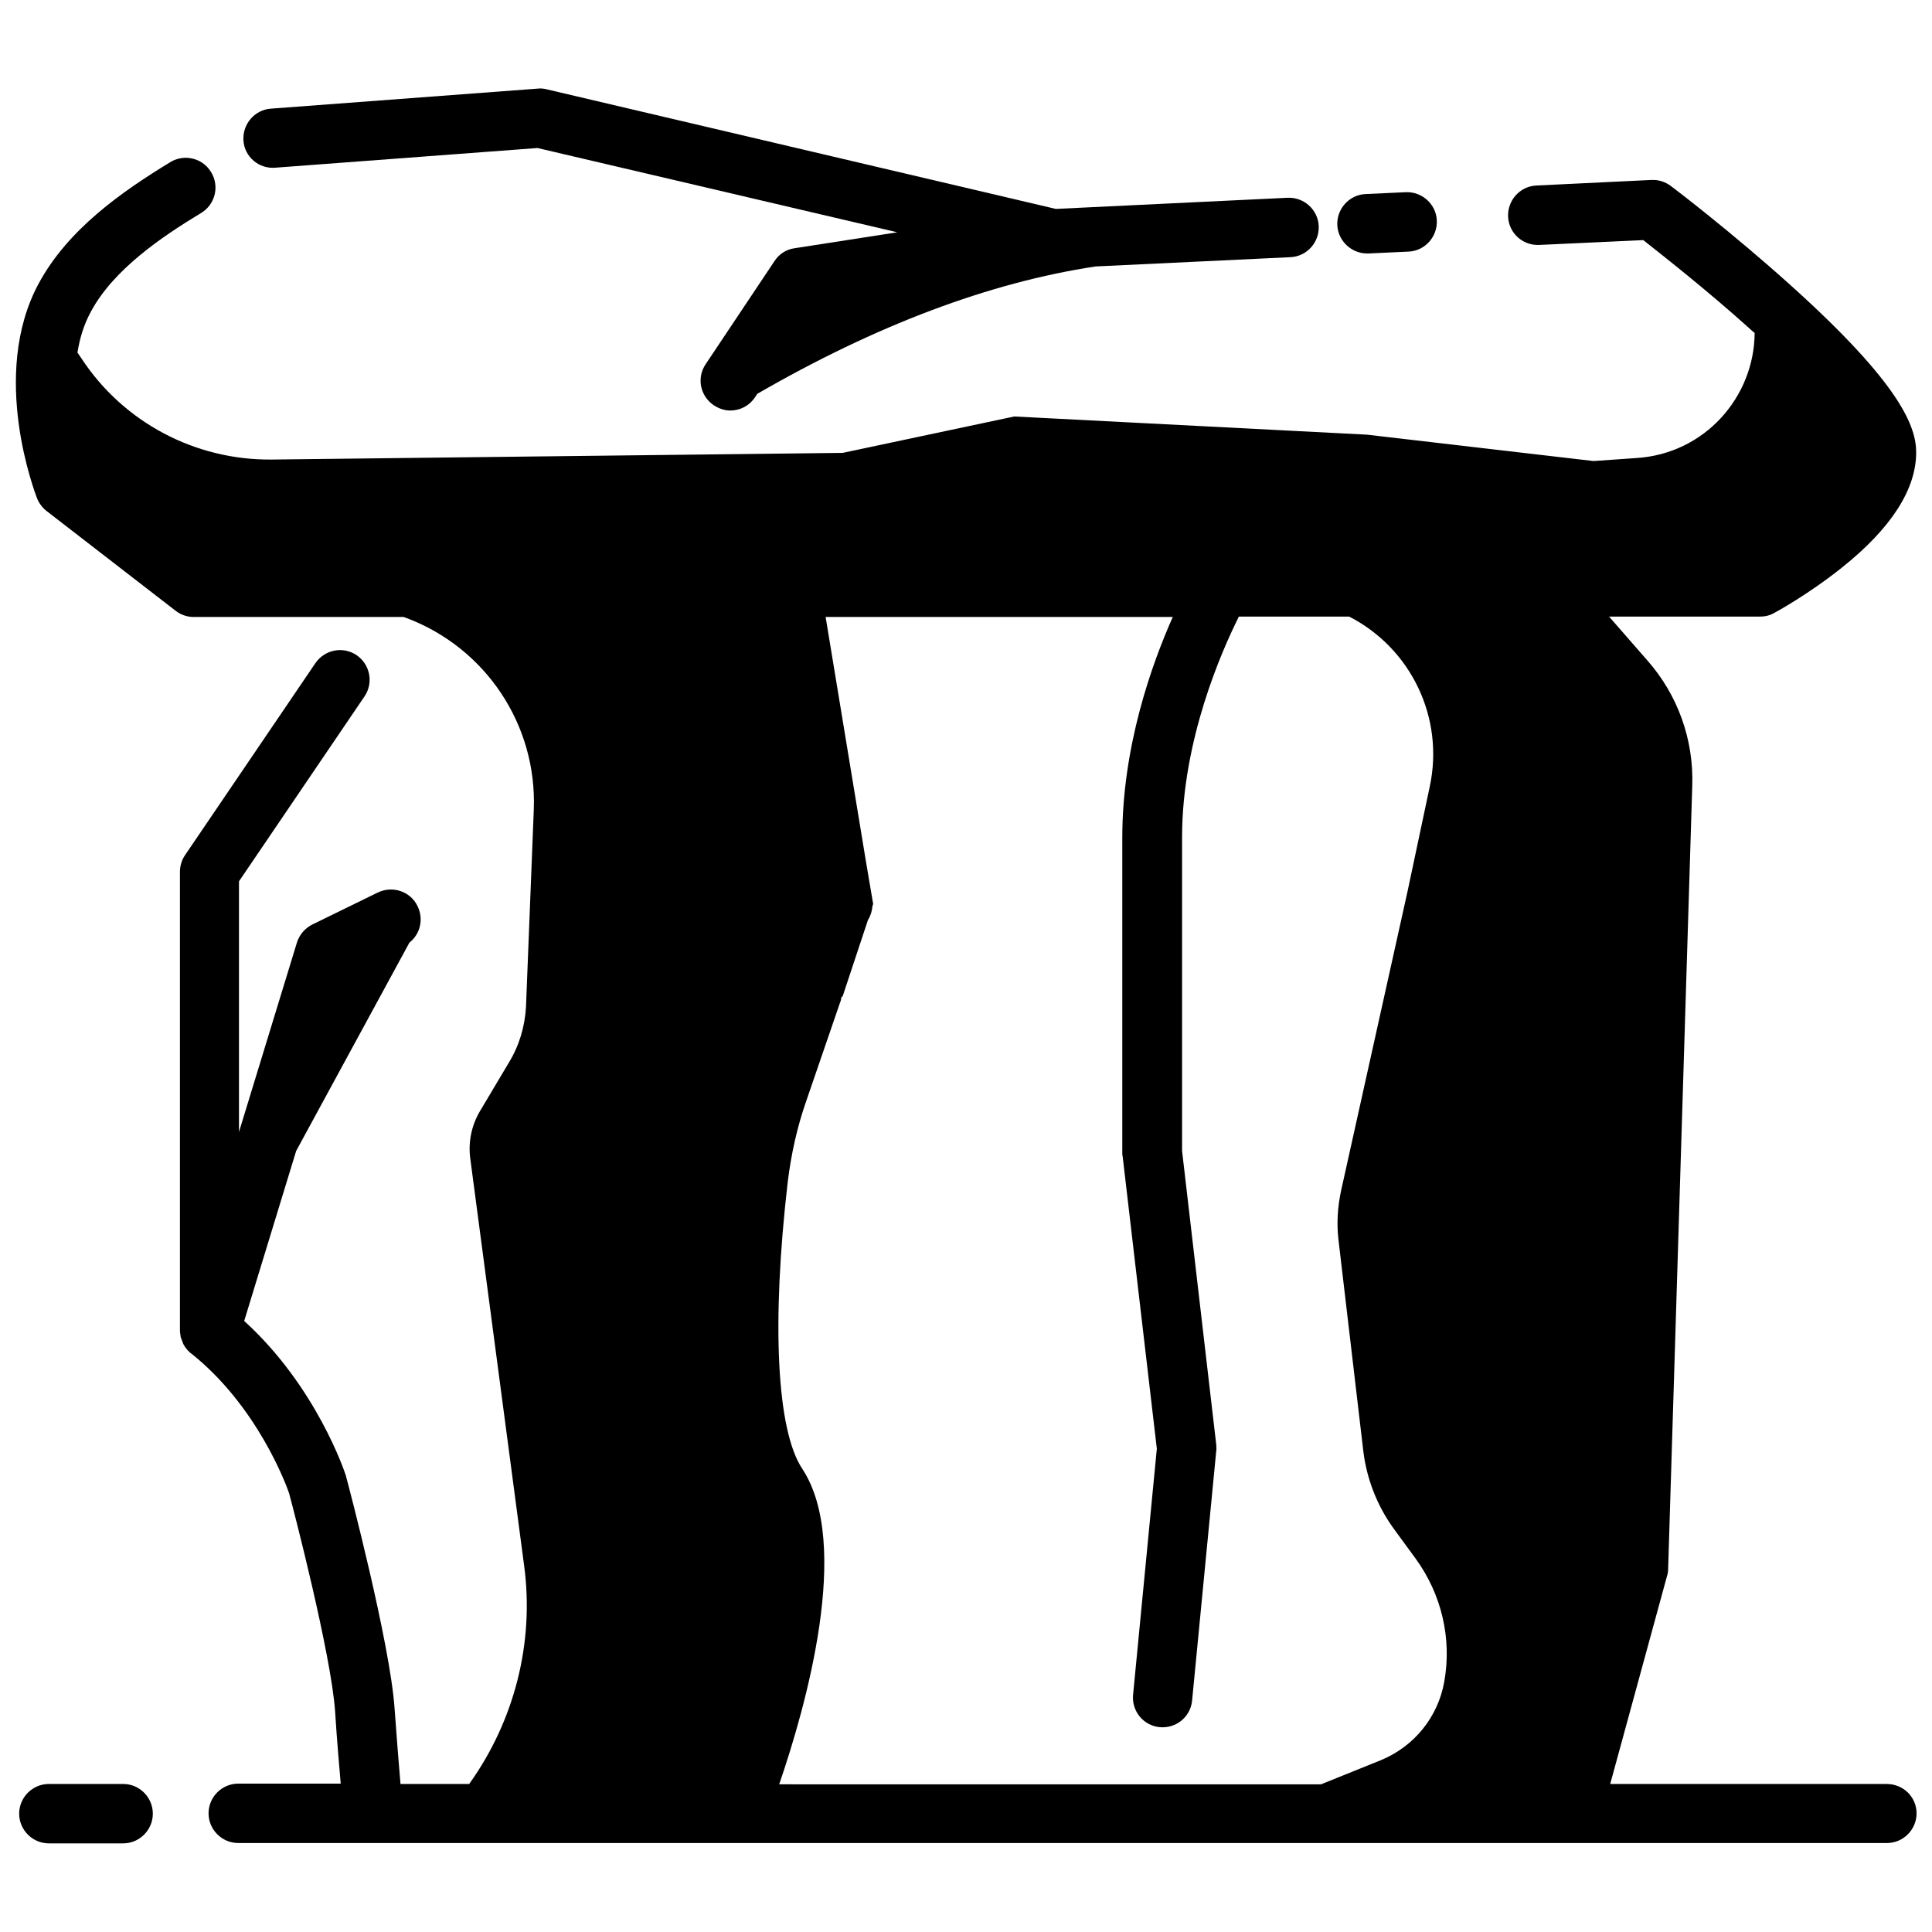 <?xml version="1.0" encoding="UTF-8"?>
<!-- Uploaded to: SVG Repo, www.svgrepo.com, Generator: SVG Repo Mixer Tools -->
<svg width="800px" height="800px" version="1.1" viewBox="144 144 512 512" xmlns="http://www.w3.org/2000/svg">
 <defs>
  <clipPath id="a">
   <path d="m148.09 185h503.81v448h-503.81z"/>
  </clipPath>
 </defs>
 <g clip-path="url(#a)">
  <path d="m644.03 616.77h-73.309l15.055-55.105c0.195-0.59 0.297-1.18 0.297-1.871l6.394-207.62c0.395-12.203-3.836-24.008-11.906-33.16l-10.137-11.609h40.051c1.277 0 2.559-0.297 3.738-0.984 0.395-0.195 9.055-4.922 17.91-12.004 13.086-10.43 19.68-20.762 19.68-30.504 0-6.691-3.836-17.91-33.555-44.574-15.547-13.973-30.801-25.586-31.488-26.074-1.477-1.082-3.246-1.672-5.117-1.574l-30.504 1.477c-4.328 0.195-7.676 3.938-7.477 8.266 0.195 4.328 3.836 7.676 8.266 7.477l27.551-1.277c4.723 3.738 16.434 12.891 27.945 23.223 0.492 0.492 0.984 0.887 1.574 1.379-0.098 16.926-13.188 32.078-31.488 33.16l-11.215 0.785-60.023-6.988-93.48-4.82-45.461 9.645-151.34 1.77c-20.27 0.195-39.262-9.84-50.383-26.766l-1.082-1.574c0.59-3.738 1.672-7.379 3.543-10.824 6.004-11.219 18.797-19.875 29.227-26.176 3.738-2.262 4.922-7.086 2.656-10.824-2.262-3.738-7.086-4.922-10.824-2.656-12.891 7.871-27.16 17.809-34.934 32.273-12.984 24.211-0.883 55.402-0.391 56.781 0.492 1.277 1.379 2.461 2.461 3.344l34.242 26.469c1.379 1.082 3.051 1.672 4.82 1.672h55.594l0.59 0.195c21.156 7.871 34.832 28.34 33.949 50.871l-2.066 52.25c-0.297 5.215-1.77 10.234-4.527 14.762l-7.676 12.891c-2.262 3.836-3.148 8.266-2.559 12.594l14.27 107.85c2.754 20.566-2.656 41.23-14.562 57.859h-18.203c-0.395-4.723-0.984-11.711-1.574-20.074-1.18-17.219-12.301-59.434-12.793-61.203 0-0.098-0.098-0.297-0.098-0.395-0.297-0.984-7.871-23.715-26.961-41.031l13.777-45.066 30.012-55.203c2.856-2.262 3.836-6.199 2.164-9.645-1.871-3.938-6.594-5.512-10.527-3.641l-17.32 8.465c-1.969 0.984-3.445 2.656-4.133 4.82l-15.352 50.184v-66.422l33.262-49c2.461-3.641 1.477-8.461-2.066-10.922-3.641-2.461-8.461-1.477-10.922 2.066l-34.539 50.871c-0.887 1.277-1.379 2.856-1.379 4.43v121.62c0 0.297 0 0.59 0.098 0.887v0.098c0 0.195 0.098 0.492 0.098 0.688 0 0.098 0 0.195 0.098 0.195 0 0.195 0.098 0.395 0.195 0.59 0 0.098 0.098 0.195 0.098 0.297 0.098 0.195 0.098 0.297 0.195 0.492 0 0.098 0.098 0.195 0.098 0.297 0.098 0.195 0.195 0.297 0.297 0.492 0.098 0.098 0.098 0.195 0.195 0.297 0.098 0.195 0.195 0.297 0.395 0.492 0 0.098 0.098 0.098 0.098 0.195l0.59 0.59c0.195 0.195 0.395 0.395 0.59 0.492 17.516 13.973 25.191 34.934 25.879 37 0.984 3.543 11.219 42.902 12.203 57.957 0.492 7.773 1.082 14.27 1.477 18.992h-27.152c-4.328 0-7.871 3.543-7.871 7.871s3.543 7.871 7.871 7.871h132.05l304.85 0.004c4.328 0 7.871-3.543 7.871-7.871 0-4.332-3.543-7.777-7.871-7.777zm-287.43-83.539c-6.789-10.234-8.168-38.672-3.836-76.062 0.887-7.184 2.461-14.465 4.922-21.453l8.953-26.074c0.195-0.395 0.297-0.887 0.297-1.277l0.395-0.395 6.691-20.172c0.688-1.082 1.082-2.363 1.18-3.641l0.195-0.59-1.871-11.02-10.727-65.043h92.004c-5.707 12.793-13.383 34.539-13.383 58.449v83.641c0 0.297 0 0.59 0.098 0.887l9.055 77.441-6.297 65.238c-0.395 4.328 2.754 8.168 7.086 8.562 4.328 0.395 8.168-2.754 8.562-7.086l6.394-66.125c0.098-0.59 0-1.082 0-1.672l-9.055-77.836v-83.148c0-25.684 10.527-49.398 15.055-58.449h29.227c16.336 8.363 25.289 26.766 21.352 45.066l-5.902 27.848-17.613 79.312c-0.887 4.231-1.18 8.461-0.688 12.793l6.594 56.09c0.887 7.379 3.641 14.465 7.969 20.469l5.902 8.07c6.887 9.445 9.645 21.254 7.578 32.668-1.672 9.348-7.969 17.121-16.828 20.762l-15.844 6.394-143.57-0.012c7.086-20.664 19.285-63.664 6.102-83.637z"/>
 </g>
 <path d="m176.63 616.77h-19.68c-4.328 0-7.871 3.543-7.871 7.871s3.543 7.871 7.871 7.871h19.68c4.328 0 7.871-3.543 7.871-7.871s-3.539-7.871-7.871-7.871z"/>
 <path d="m216.97 188.44 69.469-5.215 95.352 22.336-27.258 4.231c-2.164 0.297-4.133 1.574-5.312 3.445l-18.203 27.258c-2.461 3.641-1.477 8.461 2.164 10.922 1.379 0.887 2.856 1.379 4.328 1.379 2.559 0 5.019-1.18 6.594-3.543l0.59-0.887c31.488-18.203 61.598-29.52 89.645-33.75l51.66-2.461c4.328-0.195 7.676-3.938 7.477-8.266-0.195-4.328-3.938-7.676-8.266-7.477l-61.402 2.953-134.9-31.688c-0.789-0.195-1.574-0.297-2.363-0.195l-70.75 5.312c-4.328 0.297-7.578 4.133-7.281 8.461 0.297 4.332 4.133 7.578 8.461 7.184z"/>
 <path d="m506.27 211.17h0.395l10.629-0.492c4.328-0.195 7.676-3.938 7.477-8.266-0.195-4.328-3.938-7.676-8.266-7.477l-10.629 0.492c-4.328 0.195-7.676 3.938-7.477 8.266 0.195 4.133 3.738 7.477 7.871 7.477z"/>
</svg>